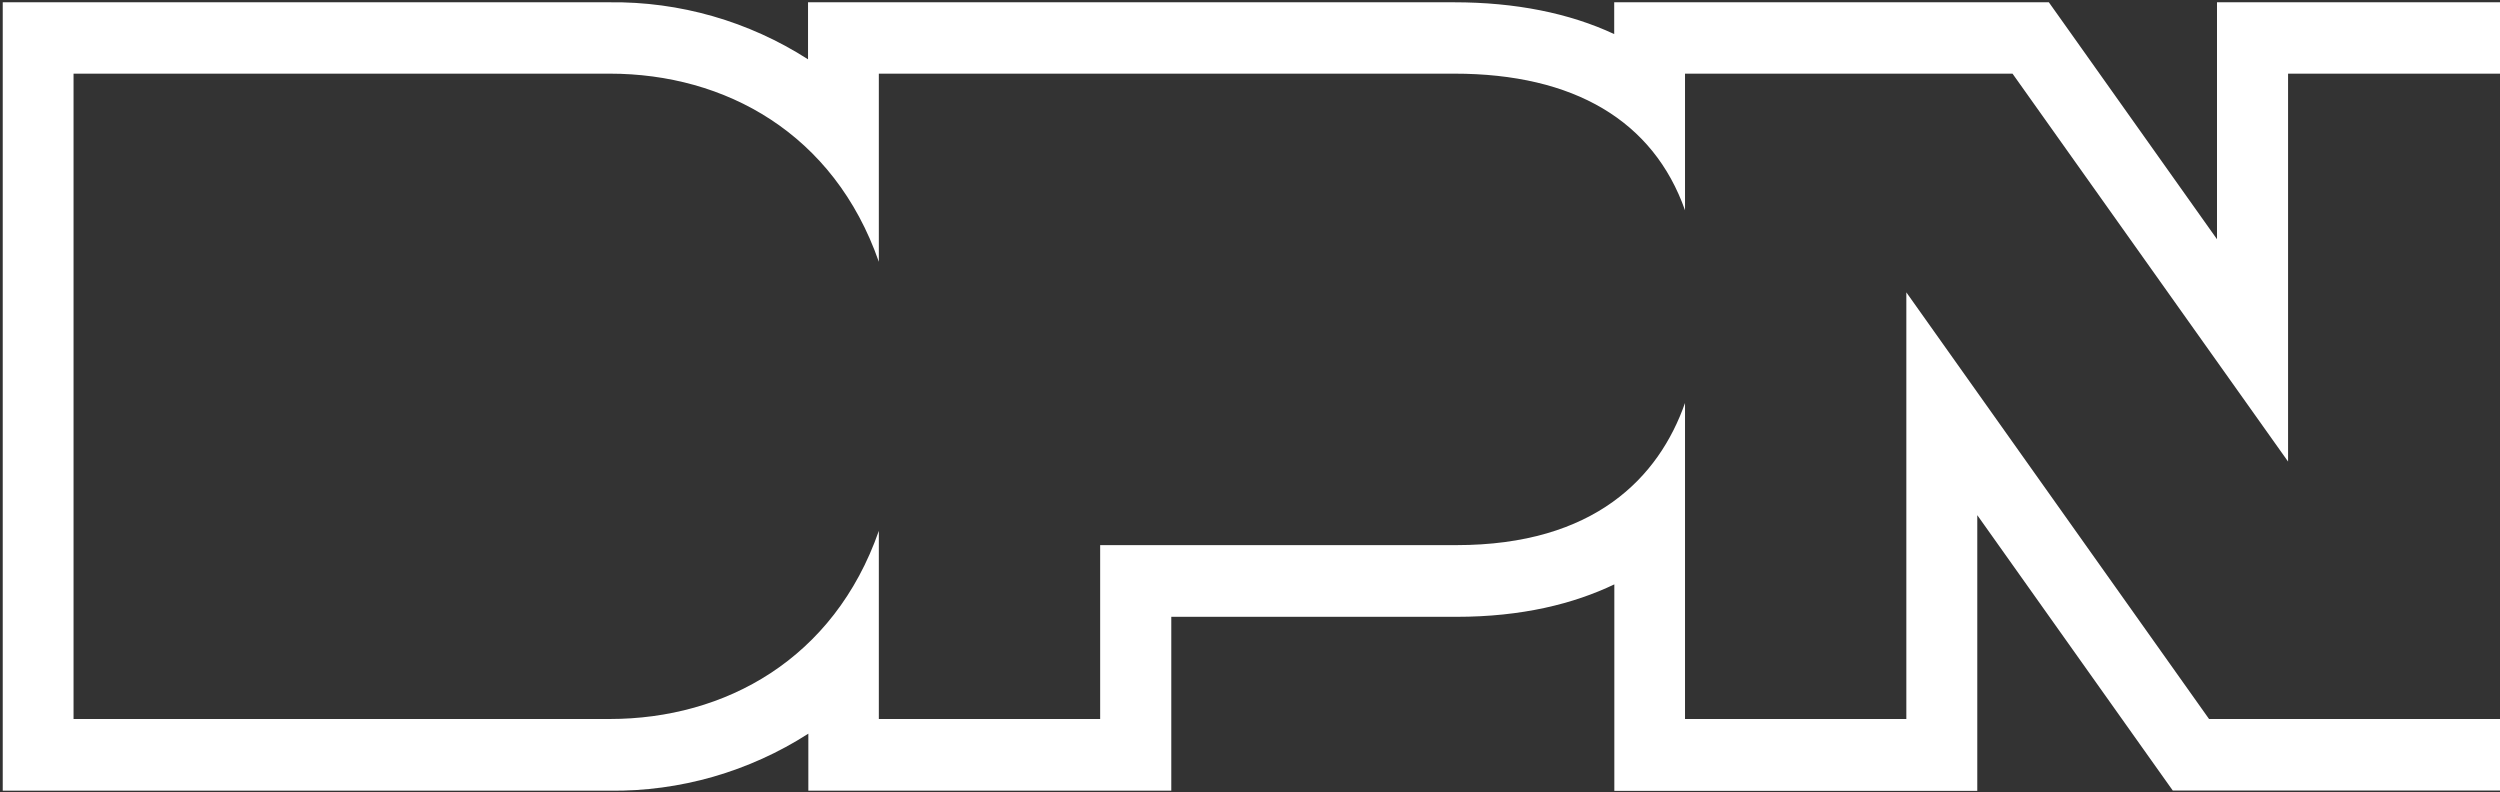 <svg width="713" height="226" viewBox="0 0 713 226" fill="none" xmlns="http://www.w3.org/2000/svg">
<rect x="0" y="0" width="713" height="226" fill="#333333" stroke="none"/>
<path d="M715.587 21.006V179.265V205.058H630.022L543.689 83.381V205.058H480.566V114.929C473.109 136.152 454.761 155.47 415.359 155.47H313.766V205.058H250.643V151.399C237.85 188.017 206.782 205.058 173.886 205.058H20.976V21.006H173.886C206.782 21.006 237.85 37.992 250.643 74.666V21.006H414.774C448.968 21.006 471.574 34.495 480.566 59.974V21.006H573.971L652.556 131.637V21.006H715.66M715.66 0.653H632.288V68.227L590.383 9.164L584.333 0.653H460.371V9.719C447.579 3.743 432.191 0.653 414.683 0.653H230.449V16.917C213.518 6.056 193.837 0.405 173.795 0.653H0.782V225.505H173.886C193.928 225.752 213.609 220.102 230.54 209.24V225.505H334.052V175.916H415.396C434.055 175.916 448.785 172.215 460.408 166.664V225.56H563.92V146.921L613.629 216.956L619.678 225.468H735.782V0.56L715.66 0.653Z" fill="white"/>
</svg>
